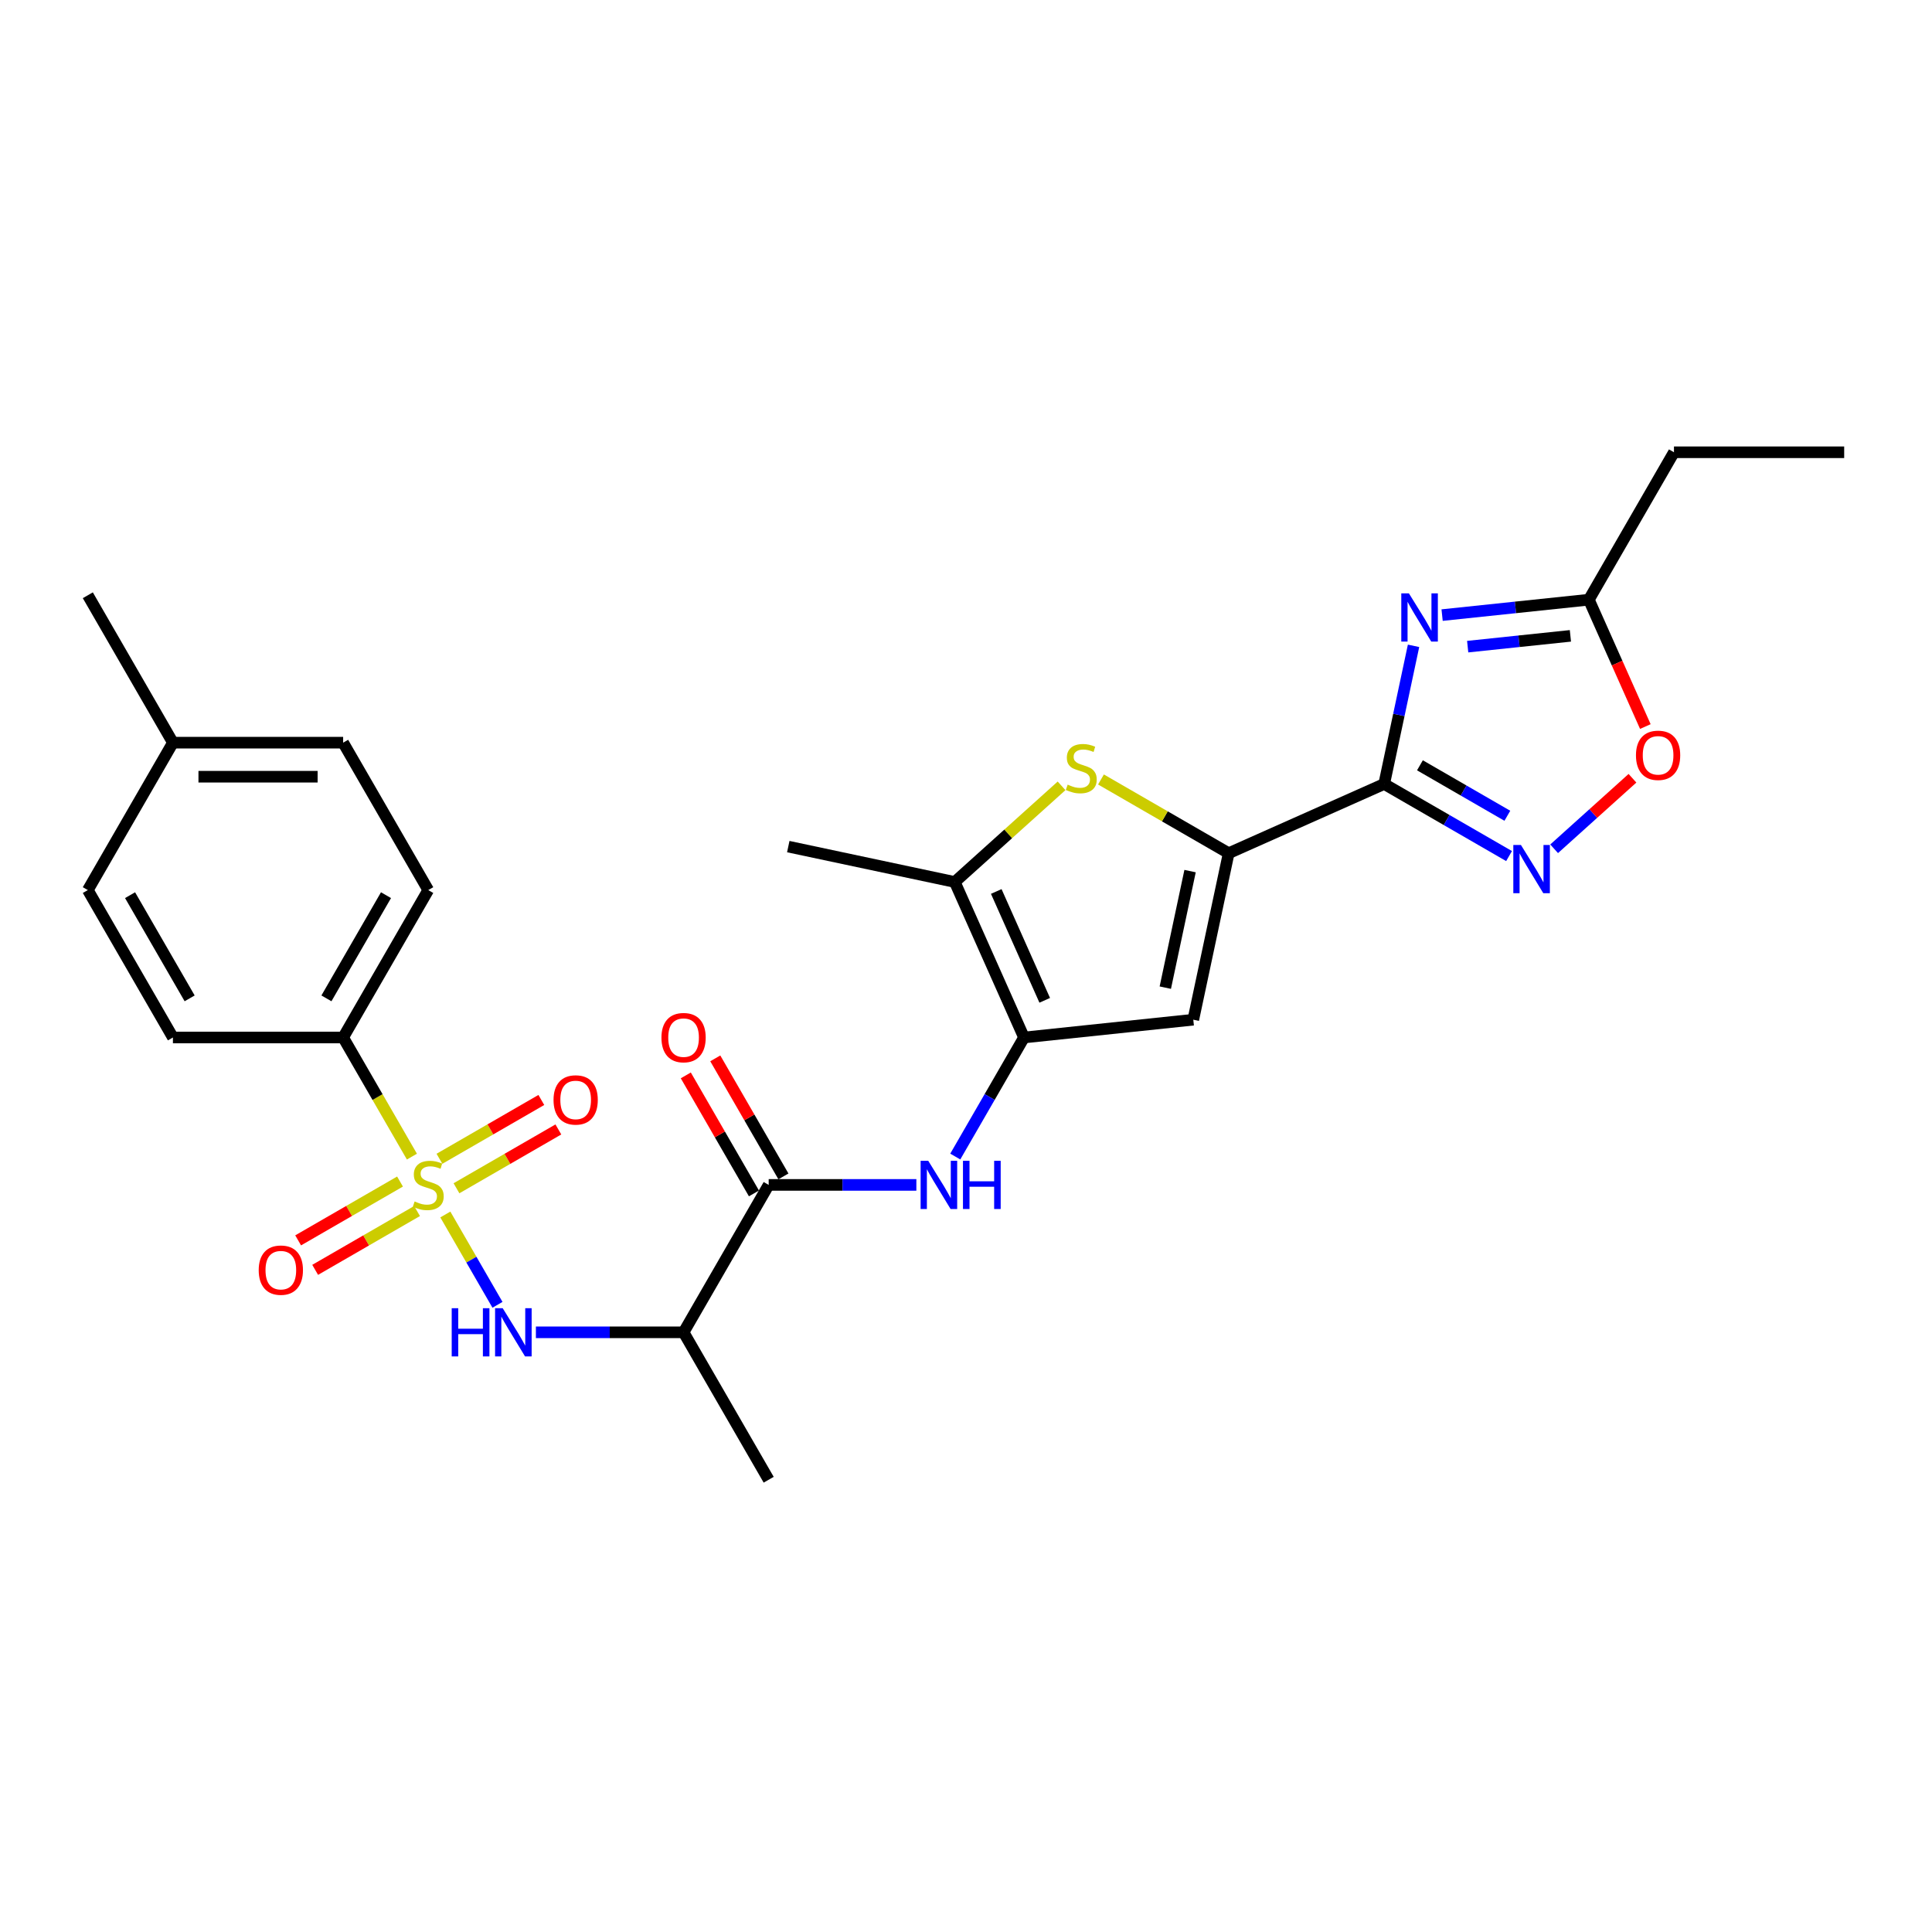<?xml version='1.0' encoding='iso-8859-1'?>
<svg version='1.1' baseProfile='full'
              xmlns='http://www.w3.org/2000/svg'
                      xmlns:rdkit='http://www.rdkit.org/xml'
                      xmlns:xlink='http://www.w3.org/1999/xlink'
                  xml:space='preserve'
width='1000px' height='1000px' viewBox='0 0 1000 1000'>
<!-- END OF HEADER -->
<rect style='opacity:1.0;fill:#FFFFFF;stroke:none' width='1000' height='1000' x='0' y='0'> </rect>
<path class='bond-7' d='M 230.503,628.618 L 243.999,651.994' style='fill:none;fill-rule:evenodd;stroke:#CCCC00;stroke-width:6px;stroke-linecap:butt;stroke-linejoin:miter;stroke-opacity:1' />
<path class='bond-7' d='M 243.999,651.994 L 257.495,675.369' style='fill:none;fill-rule:evenodd;stroke:#0000FF;stroke-width:6px;stroke-linecap:butt;stroke-linejoin:miter;stroke-opacity:1' />
<path class='bond-14' d='M 213.208,598.662 L 195.409,567.834' style='fill:none;fill-rule:evenodd;stroke:#CCCC00;stroke-width:6px;stroke-linecap:butt;stroke-linejoin:miter;stroke-opacity:1' />
<path class='bond-14' d='M 195.409,567.834 L 177.61,537.005' style='fill:none;fill-rule:evenodd;stroke:#000000;stroke-width:6px;stroke-linecap:butt;stroke-linejoin:miter;stroke-opacity:1' />
<path class='bond-15' d='M 207.054,611.566 L 180.686,626.789' style='fill:none;fill-rule:evenodd;stroke:#CCCC00;stroke-width:6px;stroke-linecap:butt;stroke-linejoin:miter;stroke-opacity:1' />
<path class='bond-15' d='M 180.686,626.789 L 154.318,642.013' style='fill:none;fill-rule:evenodd;stroke:#FF0000;stroke-width:6px;stroke-linecap:butt;stroke-linejoin:miter;stroke-opacity:1' />
<path class='bond-15' d='M 215.865,626.826 L 189.497,642.049' style='fill:none;fill-rule:evenodd;stroke:#CCCC00;stroke-width:6px;stroke-linecap:butt;stroke-linejoin:miter;stroke-opacity:1' />
<path class='bond-15' d='M 189.497,642.049 L 163.129,657.273' style='fill:none;fill-rule:evenodd;stroke:#FF0000;stroke-width:6px;stroke-linecap:butt;stroke-linejoin:miter;stroke-opacity:1' />
<path class='bond-16' d='M 236.27,615.045 L 262.638,599.821' style='fill:none;fill-rule:evenodd;stroke:#CCCC00;stroke-width:6px;stroke-linecap:butt;stroke-linejoin:miter;stroke-opacity:1' />
<path class='bond-16' d='M 262.638,599.821 L 289.006,584.598' style='fill:none;fill-rule:evenodd;stroke:#FF0000;stroke-width:6px;stroke-linecap:butt;stroke-linejoin:miter;stroke-opacity:1' />
<path class='bond-16' d='M 227.459,599.785 L 253.827,584.561' style='fill:none;fill-rule:evenodd;stroke:#CCCC00;stroke-width:6px;stroke-linecap:butt;stroke-linejoin:miter;stroke-opacity:1' />
<path class='bond-16' d='M 253.827,584.561 L 280.195,569.338' style='fill:none;fill-rule:evenodd;stroke:#FF0000;stroke-width:6px;stroke-linecap:butt;stroke-linejoin:miter;stroke-opacity:1' />
<path class='bond-0' d='M 716.451,405.782 L 635.964,441.617' style='fill:none;fill-rule:evenodd;stroke:#000000;stroke-width:6px;stroke-linecap:butt;stroke-linejoin:miter;stroke-opacity:1' />
<path class='bond-2' d='M 716.451,405.782 L 724.05,370.032' style='fill:none;fill-rule:evenodd;stroke:#000000;stroke-width:6px;stroke-linecap:butt;stroke-linejoin:miter;stroke-opacity:1' />
<path class='bond-2' d='M 724.05,370.032 L 731.649,334.282' style='fill:none;fill-rule:evenodd;stroke:#0000FF;stroke-width:6px;stroke-linecap:butt;stroke-linejoin:miter;stroke-opacity:1' />
<path class='bond-6' d='M 716.451,405.782 L 748.768,424.441' style='fill:none;fill-rule:evenodd;stroke:#000000;stroke-width:6px;stroke-linecap:butt;stroke-linejoin:miter;stroke-opacity:1' />
<path class='bond-6' d='M 748.768,424.441 L 781.086,443.1' style='fill:none;fill-rule:evenodd;stroke:#0000FF;stroke-width:6px;stroke-linecap:butt;stroke-linejoin:miter;stroke-opacity:1' />
<path class='bond-6' d='M 734.957,396.12 L 757.579,409.181' style='fill:none;fill-rule:evenodd;stroke:#000000;stroke-width:6px;stroke-linecap:butt;stroke-linejoin:miter;stroke-opacity:1' />
<path class='bond-6' d='M 757.579,409.181 L 780.201,422.242' style='fill:none;fill-rule:evenodd;stroke:#0000FF;stroke-width:6px;stroke-linecap:butt;stroke-linejoin:miter;stroke-opacity:1' />
<path class='bond-1' d='M 635.964,441.617 L 617.646,527.796' style='fill:none;fill-rule:evenodd;stroke:#000000;stroke-width:6px;stroke-linecap:butt;stroke-linejoin:miter;stroke-opacity:1' />
<path class='bond-1' d='M 615.981,450.881 L 603.158,511.206' style='fill:none;fill-rule:evenodd;stroke:#000000;stroke-width:6px;stroke-linecap:butt;stroke-linejoin:miter;stroke-opacity:1' />
<path class='bond-29' d='M 635.964,441.617 L 602.915,422.537' style='fill:none;fill-rule:evenodd;stroke:#000000;stroke-width:6px;stroke-linecap:butt;stroke-linejoin:miter;stroke-opacity:1' />
<path class='bond-29' d='M 602.915,422.537 L 569.866,403.456' style='fill:none;fill-rule:evenodd;stroke:#CCCC00;stroke-width:6px;stroke-linecap:butt;stroke-linejoin:miter;stroke-opacity:1' />
<path class='bond-12' d='M 746.434,318.378 L 784.412,314.386' style='fill:none;fill-rule:evenodd;stroke:#0000FF;stroke-width:6px;stroke-linecap:butt;stroke-linejoin:miter;stroke-opacity:1' />
<path class='bond-12' d='M 784.412,314.386 L 822.39,310.395' style='fill:none;fill-rule:evenodd;stroke:#000000;stroke-width:6px;stroke-linecap:butt;stroke-linejoin:miter;stroke-opacity:1' />
<path class='bond-12' d='M 759.669,334.705 L 786.254,331.91' style='fill:none;fill-rule:evenodd;stroke:#0000FF;stroke-width:6px;stroke-linecap:butt;stroke-linejoin:miter;stroke-opacity:1' />
<path class='bond-12' d='M 786.254,331.91 L 812.838,329.116' style='fill:none;fill-rule:evenodd;stroke:#000000;stroke-width:6px;stroke-linecap:butt;stroke-linejoin:miter;stroke-opacity:1' />
<path class='bond-3' d='M 530.025,537.005 L 512.236,567.816' style='fill:none;fill-rule:evenodd;stroke:#000000;stroke-width:6px;stroke-linecap:butt;stroke-linejoin:miter;stroke-opacity:1' />
<path class='bond-3' d='M 512.236,567.816 L 494.448,598.627' style='fill:none;fill-rule:evenodd;stroke:#0000FF;stroke-width:6px;stroke-linecap:butt;stroke-linejoin:miter;stroke-opacity:1' />
<path class='bond-5' d='M 530.025,537.005 L 617.646,527.796' style='fill:none;fill-rule:evenodd;stroke:#000000;stroke-width:6px;stroke-linecap:butt;stroke-linejoin:miter;stroke-opacity:1' />
<path class='bond-8' d='M 530.025,537.005 L 494.19,456.518' style='fill:none;fill-rule:evenodd;stroke:#000000;stroke-width:6px;stroke-linecap:butt;stroke-linejoin:miter;stroke-opacity:1' />
<path class='bond-8' d='M 540.747,517.765 L 515.663,461.424' style='fill:none;fill-rule:evenodd;stroke:#000000;stroke-width:6px;stroke-linecap:butt;stroke-linejoin:miter;stroke-opacity:1' />
<path class='bond-4' d='M 549.462,406.752 L 521.826,431.635' style='fill:none;fill-rule:evenodd;stroke:#CCCC00;stroke-width:6px;stroke-linecap:butt;stroke-linejoin:miter;stroke-opacity:1' />
<path class='bond-4' d='M 521.826,431.635 L 494.19,456.518' style='fill:none;fill-rule:evenodd;stroke:#000000;stroke-width:6px;stroke-linecap:butt;stroke-linejoin:miter;stroke-opacity:1' />
<path class='bond-13' d='M 804.416,439.331 L 824.689,421.078' style='fill:none;fill-rule:evenodd;stroke:#0000FF;stroke-width:6px;stroke-linecap:butt;stroke-linejoin:miter;stroke-opacity:1' />
<path class='bond-13' d='M 824.689,421.078 L 844.961,402.824' style='fill:none;fill-rule:evenodd;stroke:#FF0000;stroke-width:6px;stroke-linecap:butt;stroke-linejoin:miter;stroke-opacity:1' />
<path class='bond-11' d='M 277.379,689.605 L 315.598,689.605' style='fill:none;fill-rule:evenodd;stroke:#0000FF;stroke-width:6px;stroke-linecap:butt;stroke-linejoin:miter;stroke-opacity:1' />
<path class='bond-11' d='M 315.598,689.605 L 353.818,689.605' style='fill:none;fill-rule:evenodd;stroke:#000000;stroke-width:6px;stroke-linecap:butt;stroke-linejoin:miter;stroke-opacity:1' />
<path class='bond-23' d='M 494.19,456.518 L 408.012,438.201' style='fill:none;fill-rule:evenodd;stroke:#000000;stroke-width:6px;stroke-linecap:butt;stroke-linejoin:miter;stroke-opacity:1' />
<path class='bond-9' d='M 397.87,613.305 L 353.818,689.605' style='fill:none;fill-rule:evenodd;stroke:#000000;stroke-width:6px;stroke-linecap:butt;stroke-linejoin:miter;stroke-opacity:1' />
<path class='bond-10' d='M 397.87,613.305 L 436.089,613.305' style='fill:none;fill-rule:evenodd;stroke:#000000;stroke-width:6px;stroke-linecap:butt;stroke-linejoin:miter;stroke-opacity:1' />
<path class='bond-10' d='M 436.089,613.305 L 474.308,613.305' style='fill:none;fill-rule:evenodd;stroke:#0000FF;stroke-width:6px;stroke-linecap:butt;stroke-linejoin:miter;stroke-opacity:1' />
<path class='bond-17' d='M 405.5,608.9 L 387.863,578.353' style='fill:none;fill-rule:evenodd;stroke:#000000;stroke-width:6px;stroke-linecap:butt;stroke-linejoin:miter;stroke-opacity:1' />
<path class='bond-17' d='M 387.863,578.353 L 370.227,547.807' style='fill:none;fill-rule:evenodd;stroke:#FF0000;stroke-width:6px;stroke-linecap:butt;stroke-linejoin:miter;stroke-opacity:1' />
<path class='bond-17' d='M 390.24,617.711 L 372.603,587.164' style='fill:none;fill-rule:evenodd;stroke:#000000;stroke-width:6px;stroke-linecap:butt;stroke-linejoin:miter;stroke-opacity:1' />
<path class='bond-17' d='M 372.603,587.164 L 354.967,556.617' style='fill:none;fill-rule:evenodd;stroke:#FF0000;stroke-width:6px;stroke-linecap:butt;stroke-linejoin:miter;stroke-opacity:1' />
<path class='bond-24' d='M 353.818,689.605 L 397.87,765.906' style='fill:none;fill-rule:evenodd;stroke:#000000;stroke-width:6px;stroke-linecap:butt;stroke-linejoin:miter;stroke-opacity:1' />
<path class='bond-25' d='M 822.39,310.395 L 866.442,234.094' style='fill:none;fill-rule:evenodd;stroke:#000000;stroke-width:6px;stroke-linecap:butt;stroke-linejoin:miter;stroke-opacity:1' />
<path class='bond-30' d='M 822.39,310.395 L 837.008,343.228' style='fill:none;fill-rule:evenodd;stroke:#000000;stroke-width:6px;stroke-linecap:butt;stroke-linejoin:miter;stroke-opacity:1' />
<path class='bond-30' d='M 837.008,343.228 L 851.627,376.062' style='fill:none;fill-rule:evenodd;stroke:#FF0000;stroke-width:6px;stroke-linecap:butt;stroke-linejoin:miter;stroke-opacity:1' />
<path class='bond-18' d='M 177.61,537.005 L 221.662,460.705' style='fill:none;fill-rule:evenodd;stroke:#000000;stroke-width:6px;stroke-linecap:butt;stroke-linejoin:miter;stroke-opacity:1' />
<path class='bond-18' d='M 168.958,516.75 L 199.794,463.34' style='fill:none;fill-rule:evenodd;stroke:#000000;stroke-width:6px;stroke-linecap:butt;stroke-linejoin:miter;stroke-opacity:1' />
<path class='bond-19' d='M 177.61,537.005 L 89.506,537.005' style='fill:none;fill-rule:evenodd;stroke:#000000;stroke-width:6px;stroke-linecap:butt;stroke-linejoin:miter;stroke-opacity:1' />
<path class='bond-20' d='M 221.662,460.705 L 177.61,384.405' style='fill:none;fill-rule:evenodd;stroke:#000000;stroke-width:6px;stroke-linecap:butt;stroke-linejoin:miter;stroke-opacity:1' />
<path class='bond-21' d='M 89.506,537.005 L 45.455,460.705' style='fill:none;fill-rule:evenodd;stroke:#000000;stroke-width:6px;stroke-linecap:butt;stroke-linejoin:miter;stroke-opacity:1' />
<path class='bond-21' d='M 98.159,516.75 L 67.322,463.34' style='fill:none;fill-rule:evenodd;stroke:#000000;stroke-width:6px;stroke-linecap:butt;stroke-linejoin:miter;stroke-opacity:1' />
<path class='bond-28' d='M 177.61,384.405 L 89.506,384.405' style='fill:none;fill-rule:evenodd;stroke:#000000;stroke-width:6px;stroke-linecap:butt;stroke-linejoin:miter;stroke-opacity:1' />
<path class='bond-28' d='M 164.395,402.026 L 102.722,402.026' style='fill:none;fill-rule:evenodd;stroke:#000000;stroke-width:6px;stroke-linecap:butt;stroke-linejoin:miter;stroke-opacity:1' />
<path class='bond-22' d='M 45.455,460.705 L 89.506,384.405' style='fill:none;fill-rule:evenodd;stroke:#000000;stroke-width:6px;stroke-linecap:butt;stroke-linejoin:miter;stroke-opacity:1' />
<path class='bond-26' d='M 89.506,384.405 L 45.455,308.105' style='fill:none;fill-rule:evenodd;stroke:#000000;stroke-width:6px;stroke-linecap:butt;stroke-linejoin:miter;stroke-opacity:1' />
<path class='bond-27' d='M 866.442,234.094 L 954.545,234.094' style='fill:none;fill-rule:evenodd;stroke:#000000;stroke-width:6px;stroke-linecap:butt;stroke-linejoin:miter;stroke-opacity:1' />
<path  class='atom-0' d='M 214.614 621.869
Q 214.896 621.975, 216.059 622.468
Q 217.222 622.962, 218.49 623.279
Q 219.794 623.561, 221.063 623.561
Q 223.424 623.561, 224.799 622.433
Q 226.173 621.27, 226.173 619.261
Q 226.173 617.887, 225.468 617.041
Q 224.799 616.195, 223.741 615.737
Q 222.684 615.279, 220.922 614.75
Q 218.702 614.081, 217.363 613.446
Q 216.059 612.812, 215.107 611.473
Q 214.191 610.134, 214.191 607.878
Q 214.191 604.742, 216.305 602.803
Q 218.455 600.865, 222.684 600.865
Q 225.574 600.865, 228.851 602.24
L 228.041 604.953
Q 225.045 603.72, 222.79 603.72
Q 220.358 603.72, 219.019 604.742
Q 217.68 605.728, 217.715 607.455
Q 217.715 608.794, 218.385 609.605
Q 219.089 610.416, 220.076 610.874
Q 221.098 611.332, 222.79 611.86
Q 225.045 612.565, 226.384 613.27
Q 227.724 613.975, 228.675 615.42
Q 229.662 616.829, 229.662 619.261
Q 229.662 622.715, 227.336 624.583
Q 225.045 626.415, 221.204 626.415
Q 218.984 626.415, 217.292 625.922
Q 215.636 625.464, 213.662 624.653
L 214.614 621.869
' fill='#CCCC00'/>
<path  class='atom-3' d='M 729.253 307.128
L 737.429 320.344
Q 738.24 321.648, 739.544 324.009
Q 740.848 326.37, 740.918 326.511
L 740.918 307.128
L 744.231 307.128
L 744.231 332.079
L 740.813 332.079
L 732.037 317.63
Q 731.015 315.939, 729.923 314.001
Q 728.866 312.062, 728.549 311.463
L 728.549 332.079
L 725.306 332.079
L 725.306 307.128
L 729.253 307.128
' fill='#0000FF'/>
<path  class='atom-5' d='M 552.616 406.129
Q 552.898 406.235, 554.061 406.728
Q 555.224 407.222, 556.492 407.539
Q 557.796 407.821, 559.065 407.821
Q 561.426 407.821, 562.801 406.693
Q 564.175 405.53, 564.175 403.521
Q 564.175 402.147, 563.47 401.301
Q 562.801 400.455, 561.743 399.997
Q 560.686 399.539, 558.924 399.01
Q 556.704 398.341, 555.365 397.707
Q 554.061 397.072, 553.109 395.733
Q 552.193 394.394, 552.193 392.138
Q 552.193 389.002, 554.307 387.064
Q 556.457 385.125, 560.686 385.125
Q 563.576 385.125, 566.853 386.5
L 566.043 389.213
Q 563.047 387.98, 560.792 387.98
Q 558.36 387.98, 557.021 389.002
Q 555.682 389.989, 555.717 391.715
Q 555.717 393.055, 556.387 393.865
Q 557.091 394.676, 558.078 395.134
Q 559.1 395.592, 560.792 396.121
Q 563.047 396.825, 564.386 397.53
Q 565.726 398.235, 566.677 399.68
Q 567.664 401.09, 567.664 403.521
Q 567.664 406.975, 565.338 408.843
Q 563.047 410.675, 559.206 410.675
Q 556.986 410.675, 555.294 410.182
Q 553.638 409.724, 551.664 408.913
L 552.616 406.129
' fill='#CCCC00'/>
<path  class='atom-7' d='M 787.236 437.359
L 795.412 450.574
Q 796.222 451.878, 797.526 454.239
Q 798.83 456.601, 798.901 456.742
L 798.901 437.359
L 802.213 437.359
L 802.213 462.31
L 798.795 462.31
L 790.02 447.861
Q 788.998 446.169, 787.905 444.231
Q 786.848 442.293, 786.531 441.693
L 786.531 462.31
L 783.289 462.31
L 783.289 437.359
L 787.236 437.359
' fill='#0000FF'/>
<path  class='atom-8' d='M 233.803 677.13
L 237.186 677.13
L 237.186 687.738
L 249.943 687.738
L 249.943 677.13
L 253.327 677.13
L 253.327 702.081
L 249.943 702.081
L 249.943 690.557
L 237.186 690.557
L 237.186 702.081
L 233.803 702.081
L 233.803 677.13
' fill='#0000FF'/>
<path  class='atom-8' d='M 260.199 677.13
L 268.375 690.346
Q 269.185 691.649, 270.489 694.011
Q 271.793 696.372, 271.864 696.513
L 271.864 677.13
L 275.176 677.13
L 275.176 702.081
L 271.758 702.081
L 262.983 687.632
Q 261.961 685.94, 260.868 684.002
Q 259.811 682.064, 259.494 681.465
L 259.494 702.081
L 256.252 702.081
L 256.252 677.13
L 260.199 677.13
' fill='#0000FF'/>
<path  class='atom-11' d='M 480.458 600.83
L 488.634 614.045
Q 489.445 615.349, 490.749 617.711
Q 492.052 620.072, 492.123 620.213
L 492.123 600.83
L 495.436 600.83
L 495.436 625.781
L 492.017 625.781
L 483.242 611.332
Q 482.22 609.64, 481.128 607.702
Q 480.07 605.764, 479.753 605.165
L 479.753 625.781
L 476.511 625.781
L 476.511 600.83
L 480.458 600.83
' fill='#0000FF'/>
<path  class='atom-11' d='M 498.431 600.83
L 501.814 600.83
L 501.814 611.438
L 514.572 611.438
L 514.572 600.83
L 517.955 600.83
L 517.955 625.781
L 514.572 625.781
L 514.572 614.257
L 501.814 614.257
L 501.814 625.781
L 498.431 625.781
L 498.431 600.83
' fill='#0000FF'/>
<path  class='atom-14' d='M 846.771 390.952
Q 846.771 384.961, 849.732 381.613
Q 852.692 378.265, 858.225 378.265
Q 863.758 378.265, 866.718 381.613
Q 869.678 384.961, 869.678 390.952
Q 869.678 397.013, 866.683 400.467
Q 863.687 403.885, 858.225 403.885
Q 852.727 403.885, 849.732 400.467
Q 846.771 397.049, 846.771 390.952
M 858.225 401.066
Q 862.031 401.066, 864.075 398.529
Q 866.154 395.956, 866.154 390.952
Q 866.154 386.053, 864.075 383.586
Q 862.031 381.084, 858.225 381.084
Q 854.419 381.084, 852.34 383.551
Q 850.296 386.018, 850.296 390.952
Q 850.296 395.991, 852.34 398.529
Q 854.419 401.066, 858.225 401.066
' fill='#FF0000'/>
<path  class='atom-16' d='M 133.908 657.428
Q 133.908 651.437, 136.869 648.089
Q 139.829 644.741, 145.362 644.741
Q 150.895 644.741, 153.855 648.089
Q 156.815 651.437, 156.815 657.428
Q 156.815 663.489, 153.82 666.943
Q 150.824 670.361, 145.362 670.361
Q 139.864 670.361, 136.869 666.943
Q 133.908 663.524, 133.908 657.428
M 145.362 667.542
Q 149.168 667.542, 151.212 665.005
Q 153.291 662.432, 153.291 657.428
Q 153.291 652.529, 151.212 650.062
Q 149.168 647.56, 145.362 647.56
Q 141.556 647.56, 139.477 650.027
Q 137.433 652.494, 137.433 657.428
Q 137.433 662.467, 139.477 665.005
Q 141.556 667.542, 145.362 667.542
' fill='#FF0000'/>
<path  class='atom-17' d='M 286.509 569.324
Q 286.509 563.333, 289.469 559.985
Q 292.429 556.637, 297.962 556.637
Q 303.495 556.637, 306.455 559.985
Q 309.416 563.333, 309.416 569.324
Q 309.416 575.385, 306.42 578.839
Q 303.425 582.258, 297.962 582.258
Q 292.464 582.258, 289.469 578.839
Q 286.509 575.421, 286.509 569.324
M 297.962 579.438
Q 301.768 579.438, 303.812 576.901
Q 305.891 574.328, 305.891 569.324
Q 305.891 564.425, 303.812 561.958
Q 301.768 559.456, 297.962 559.456
Q 294.156 559.456, 292.077 561.923
Q 290.033 564.39, 290.033 569.324
Q 290.033 574.363, 292.077 576.901
Q 294.156 579.438, 297.962 579.438
' fill='#FF0000'/>
<path  class='atom-18' d='M 342.364 537.076
Q 342.364 531.085, 345.324 527.737
Q 348.285 524.389, 353.818 524.389
Q 359.351 524.389, 362.311 527.737
Q 365.271 531.085, 365.271 537.076
Q 365.271 543.137, 362.276 546.591
Q 359.28 550.009, 353.818 550.009
Q 348.32 550.009, 345.324 546.591
Q 342.364 543.173, 342.364 537.076
M 353.818 547.19
Q 357.624 547.19, 359.668 544.653
Q 361.747 542.08, 361.747 537.076
Q 361.747 532.177, 359.668 529.71
Q 357.624 527.208, 353.818 527.208
Q 350.012 527.208, 347.932 529.675
Q 345.888 532.142, 345.888 537.076
Q 345.888 542.115, 347.932 544.653
Q 350.012 547.19, 353.818 547.19
' fill='#FF0000'/>
</svg>
